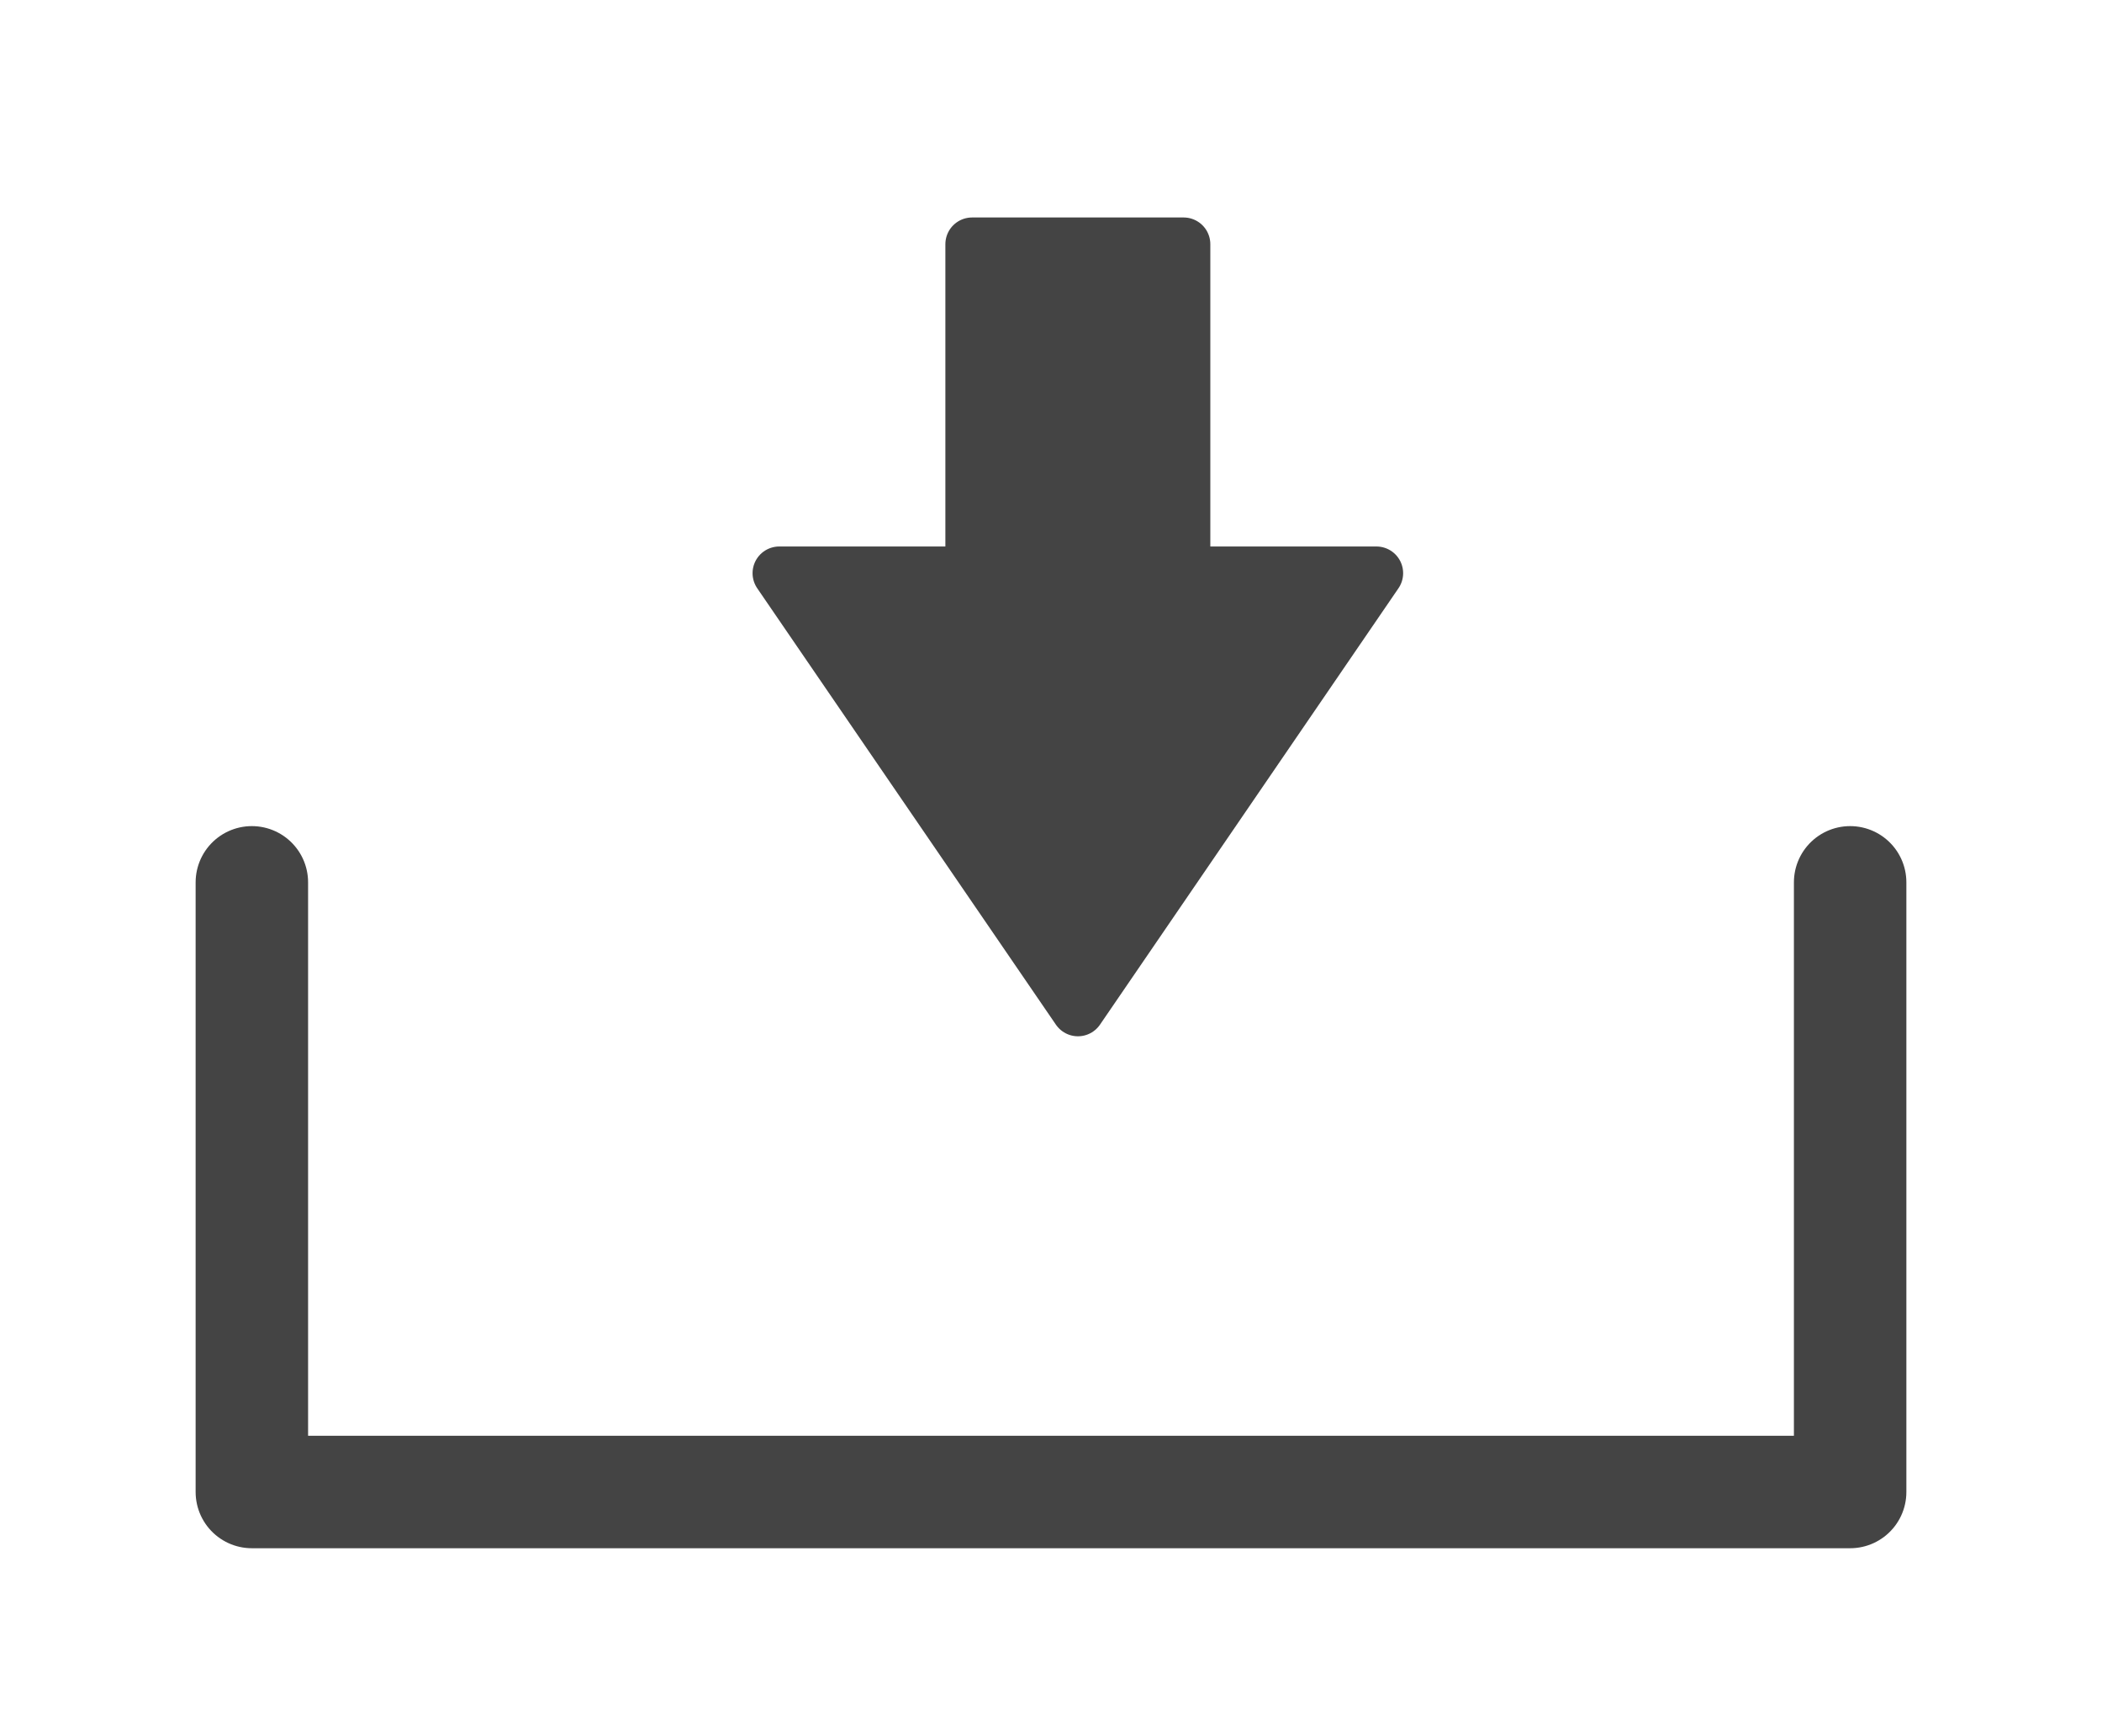 <?xml version="1.0" encoding="utf-8"?>
<!-- Generator: Adobe Illustrator 24.3.0, SVG Export Plug-In . SVG Version: 6.00 Build 0)  -->
<svg version="1.1" xmlns="http://www.w3.org/2000/svg" xmlns:xlink="http://www.w3.org/1999/xlink" x="0px" y="0px"
	 viewBox="0 0 110 90.87" style="enable-background:new 0 0 110 90.87;" xml:space="preserve">
<style type="text/css">
	.st0{fill:none;stroke:#444444;stroke-width:5.885;stroke-linecap:round;stroke-linejoin:round;stroke-miterlimit:10;}
	.st1{fill:none;stroke:#1E93D3;stroke-width:5.885;stroke-miterlimit:10;}
	.st2{fill:none;stroke:#444444;stroke-width:2.795;stroke-linecap:round;stroke-linejoin:round;stroke-miterlimit:10;}
	.st3{fill:#444444;}
	.st4{fill:none;}
</style>
<g id="レイヤー_2">
</g>
<g>
</g>
<g id="レイヤー_1">
</g>
<g id="文字">
</g>
<g id="写真">
	<g>
		<polyline class="st0" points="13.18,46.18 13.18,78.09 96.82,78.09 96.82,46.18 		"/>
		<path class="st1" d="M51.49,42.74"/>
		<g>
			<polygon class="st2" points="40.78,30 56.41,52.84 72.03,30 61.94,30 61.94,12.78 50.87,12.78 50.87,30 			"/>
			<polygon class="st3" points="40.78,30 56.41,52.84 72.03,30 61.94,30 61.94,12.78 50.87,12.78 50.87,30 			"/>
		</g>
	</g>
	<rect class="st4" width="110" height="90.87"/>
</g>
</svg>
